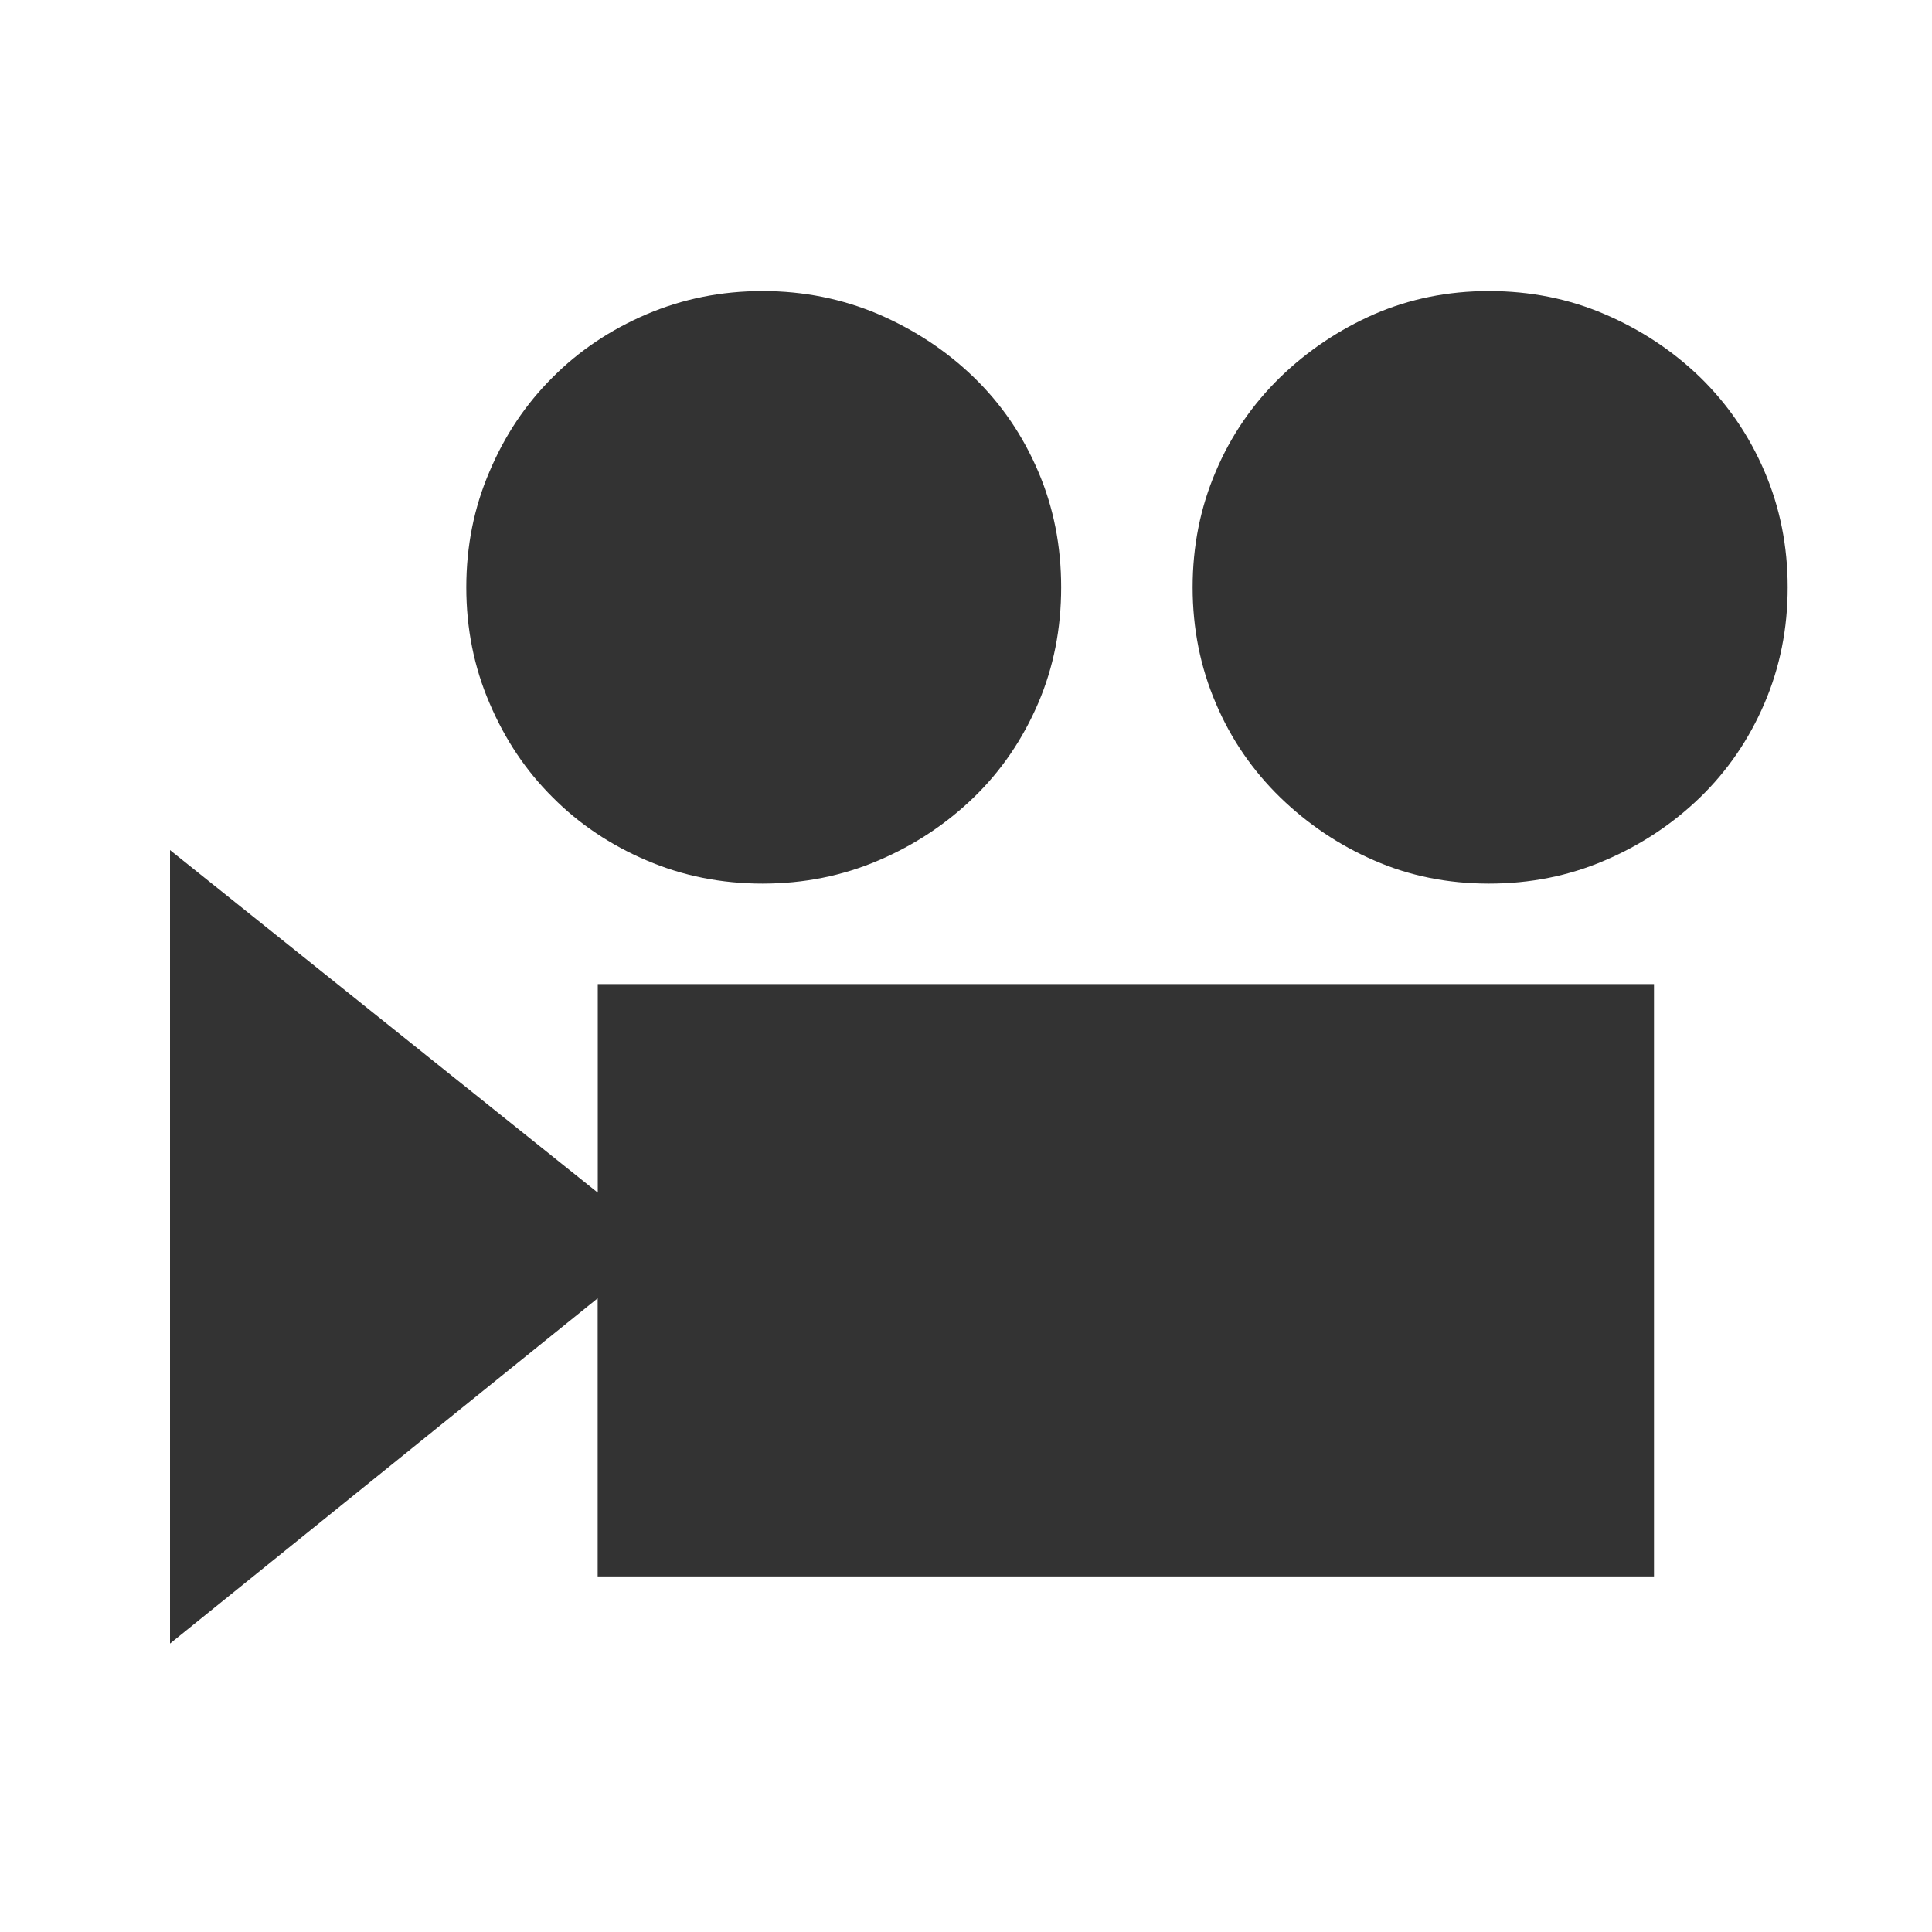 <?xml version="1.0" encoding="utf-8"?>
<!-- Generator: Adobe Illustrator 16.2.0, SVG Export Plug-In . SVG Version: 6.00 Build 0)  -->
<!DOCTYPE svg PUBLIC "-//W3C//DTD SVG 1.1//EN" "http://www.w3.org/Graphics/SVG/1.1/DTD/svg11.dtd">
<svg version="1.1" id="レイヤー_1" xmlns="http://www.w3.org/2000/svg" xmlns:xlink="http://www.w3.org/1999/xlink" x="0px"
	 y="0px" width="20px" height="20px" viewBox="0 0 20 20" enable-background="new 0 0 20 20" xml:space="preserve">
<rect x="0" y="0" width="20" height="20" fill="#333333" stroke="none"/>
<g>
	<path fill="#FFFFFF" d="M0,0h20v20H0V0z M17.122,10.187H6.188v2.159L1.76,8.8v8.214l4.427-3.574v2.879h10.935V10.187z M7.894,3.013
		c-0.428,0-0.827,0.081-1.2,0.24C6.32,3.413,5.995,3.63,5.721,3.906c-0.278,0.276-0.495,0.6-0.653,0.974
		c-0.161,0.373-0.241,0.773-0.241,1.2c0,0.426,0.08,0.827,0.241,1.2c0.159,0.374,0.375,0.698,0.653,0.974
		C5.994,8.529,6.32,8.748,6.694,8.907c0.373,0.16,0.772,0.24,1.2,0.24c0.427,0,0.826-0.08,1.2-0.24
		c0.373-0.159,0.703-0.378,0.987-0.653s0.505-0.6,0.666-0.974c0.16-0.373,0.238-0.773,0.238-1.2c0-0.427-0.078-0.827-0.238-1.2
		c-0.16-0.374-0.381-0.698-0.666-0.974C9.797,3.631,9.467,3.414,9.094,3.253C8.72,3.094,8.32,3.013,7.894,3.013z M15.413,9.147
		c0.428,0,0.828-0.08,1.2-0.24c0.373-0.159,0.703-0.378,0.987-0.653c0.283-0.275,0.506-0.6,0.666-0.974
		c0.16-0.373,0.24-0.773,0.24-1.2c0-0.427-0.08-0.827-0.24-1.2c-0.16-0.374-0.383-0.698-0.666-0.974
		c-0.284-0.275-0.614-0.493-0.987-0.653c-0.372-0.16-0.772-0.24-1.2-0.24c-0.426,0-0.822,0.081-1.188,0.24
		c-0.364,0.16-0.688,0.377-0.973,0.653c-0.283,0.276-0.508,0.6-0.666,0.974c-0.16,0.373-0.24,0.773-0.24,1.2
		c0,0.426,0.08,0.827,0.24,1.2c0.158,0.374,0.383,0.698,0.666,0.974c0.285,0.276,0.607,0.494,0.973,0.653
		C14.59,9.067,14.987,9.147,15.413,9.147z"/>
</g>
</svg>
